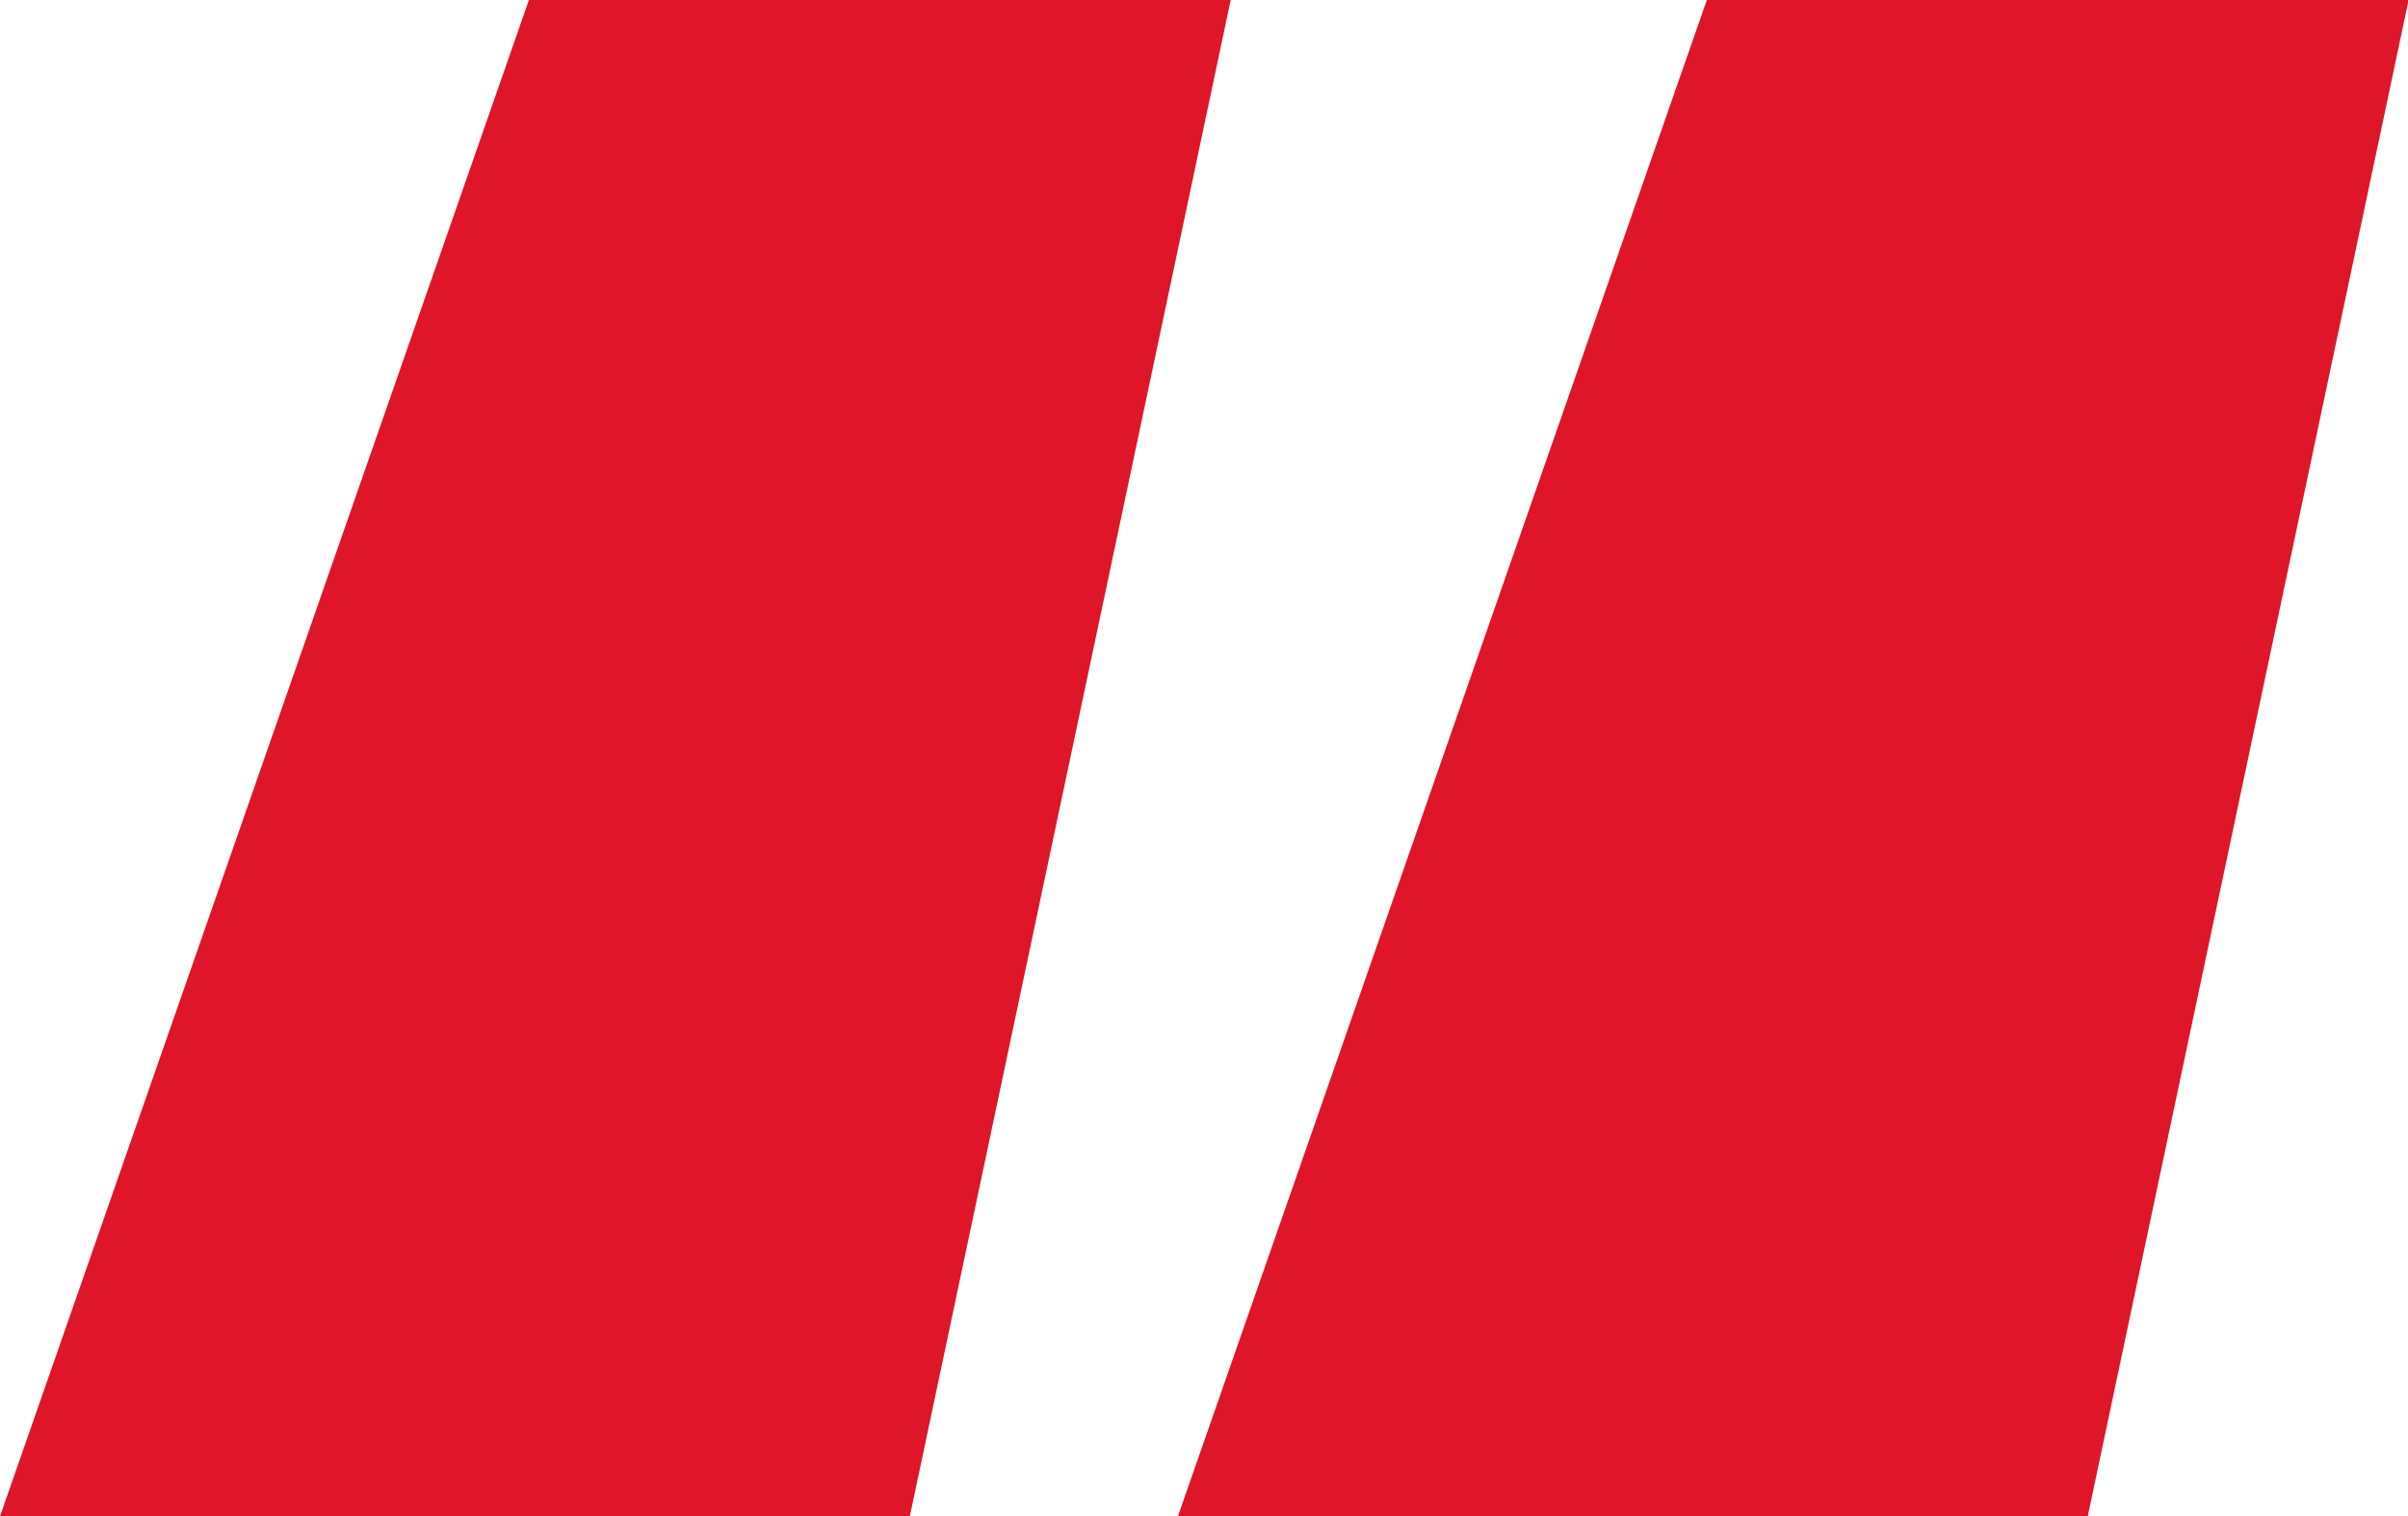 <svg xmlns="http://www.w3.org/2000/svg" id="b" width="39.7" height="25" viewBox="0 0 39.7 25"><g id="c"><path d="M8.72,0h11.57l-5.29,25H0L8.72,0ZM28.14,0h11.57l-5.29,25h-15L28.14,0Z" fill="#df152a"></path></g></svg>